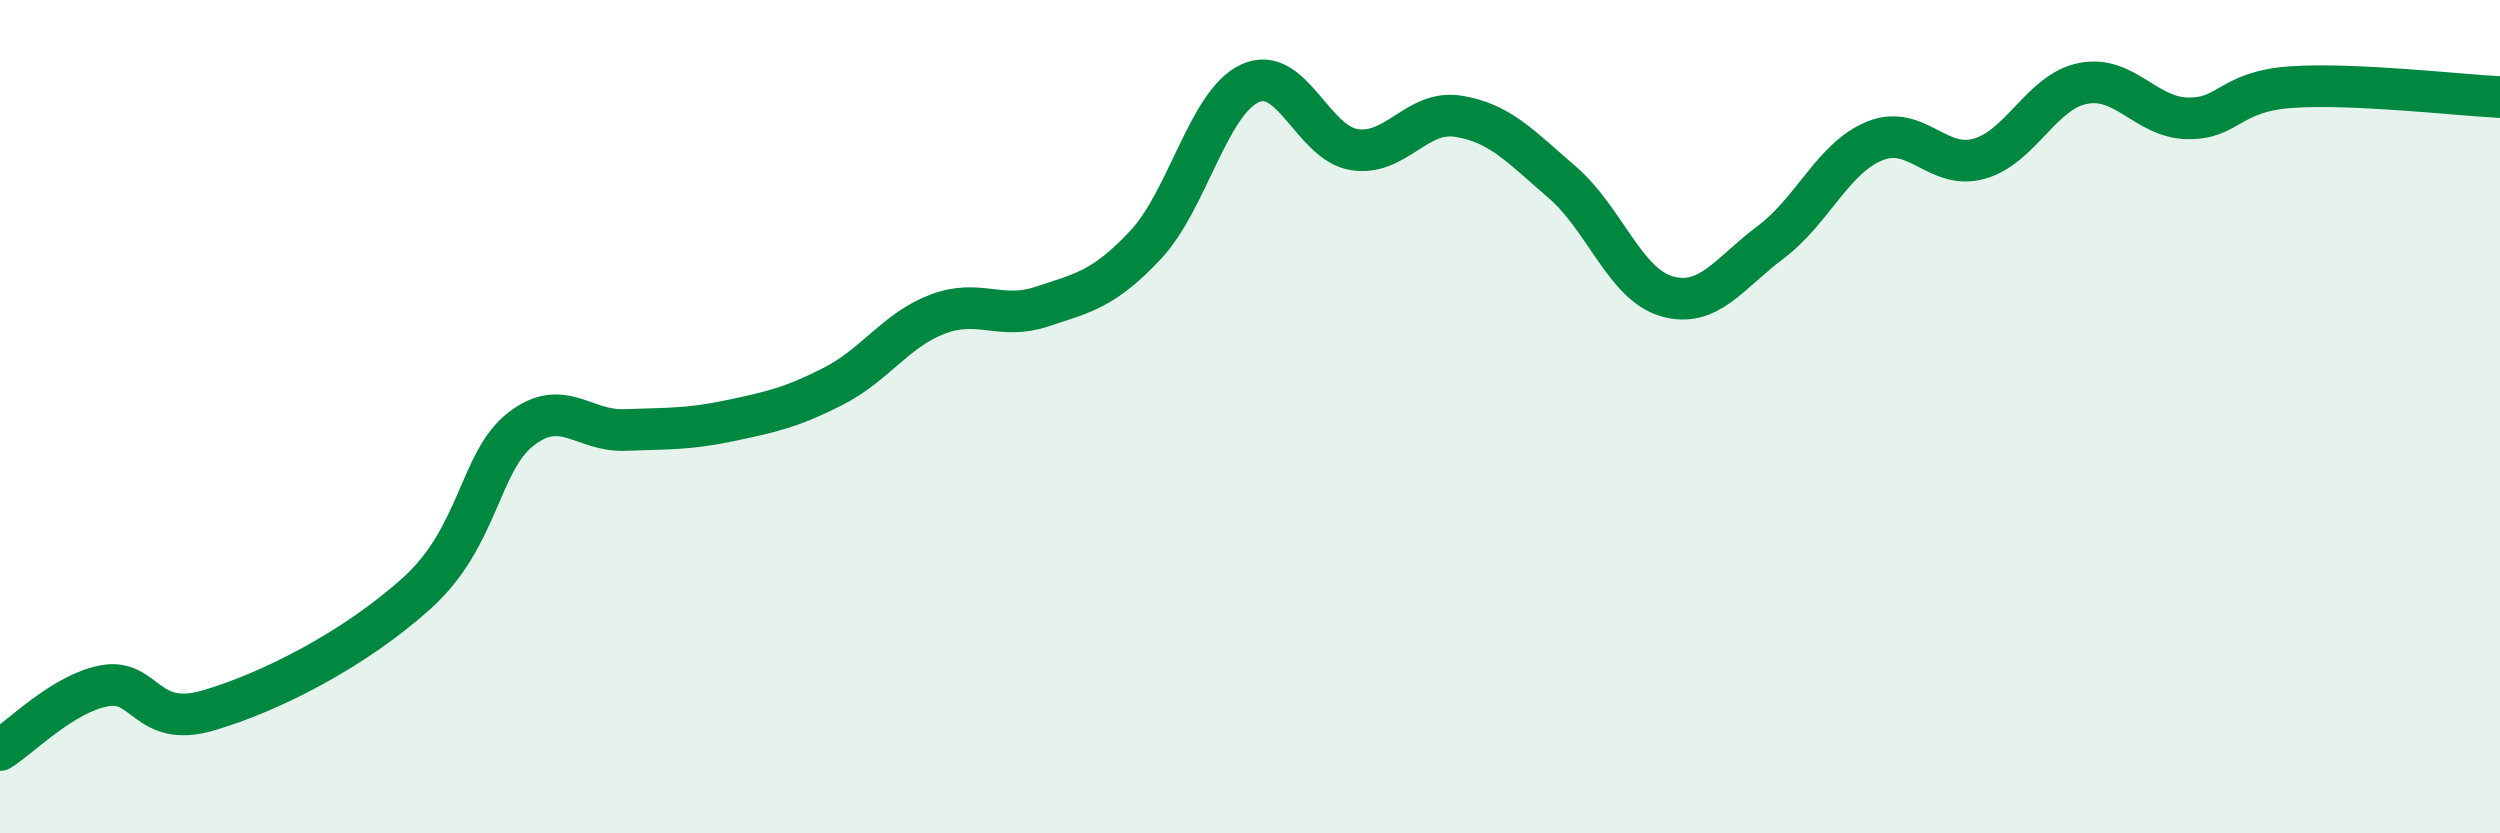 
    <svg width="60" height="20" viewBox="0 0 60 20" xmlns="http://www.w3.org/2000/svg">
      <path
        d="M 0,18 C 0.5,17.69 1.5,16.65 2.5,16.46 C 3.5,16.27 3.5,17.49 5,17.05 C 6.5,16.61 8.5,15.59 10,14.24 C 11.5,12.89 11.5,11.08 12.5,10.3 C 13.5,9.52 14,10.36 15,10.32 C 16,10.28 16.5,10.31 17.5,10.1 C 18.5,9.89 19,9.78 20,9.27 C 21,8.76 21.5,7.92 22.5,7.54 C 23.5,7.16 24,7.69 25,7.36 C 26,7.03 26.5,6.94 27.5,5.87 C 28.5,4.8 29,2.46 30,2 C 31,1.54 31.5,3.43 32.5,3.59 C 33.5,3.75 34,2.63 35,2.79 C 36,2.95 36.5,3.52 37.5,4.38 C 38.5,5.24 39,6.82 40,7.11 C 41,7.4 41.5,6.56 42.5,5.81 C 43.5,5.06 44,3.78 45,3.38 C 46,2.98 46.5,4.09 47.5,3.81 C 48.5,3.53 49,2.19 50,2 C 51,1.81 51.5,2.82 52.5,2.84 C 53.5,2.86 53.5,2.19 55,2.09 C 56.5,1.99 59,2.28 60,2.33L60 20L0 20Z"
        fill="#008740"
        opacity="0.1"
        stroke-linecap="round"
        stroke-linejoin="round"
      />
      <path
        d="M 0,18 C 0.5,17.69 1.5,16.65 2.5,16.46 C 3.5,16.27 3.5,17.49 5,17.05 C 6.5,16.61 8.5,15.59 10,14.24 C 11.5,12.89 11.5,11.08 12.5,10.3 C 13.5,9.52 14,10.36 15,10.32 C 16,10.28 16.5,10.31 17.5,10.1 C 18.5,9.89 19,9.78 20,9.27 C 21,8.76 21.5,7.92 22.5,7.54 C 23.5,7.16 24,7.69 25,7.36 C 26,7.03 26.5,6.94 27.5,5.87 C 28.5,4.8 29,2.46 30,2 C 31,1.54 31.5,3.43 32.5,3.59 C 33.5,3.75 34,2.63 35,2.79 C 36,2.95 36.5,3.52 37.5,4.38 C 38.5,5.24 39,6.82 40,7.11 C 41,7.4 41.5,6.56 42.5,5.81 C 43.5,5.06 44,3.78 45,3.38 C 46,2.98 46.5,4.09 47.5,3.81 C 48.5,3.53 49,2.19 50,2 C 51,1.81 51.5,2.82 52.5,2.84 C 53.5,2.86 53.5,2.19 55,2.09 C 56.5,1.99 59,2.28 60,2.33"
        stroke="#008740"
        stroke-width="1"
        fill="none"
        stroke-linecap="round"
        stroke-linejoin="round"
      />
    </svg>
  